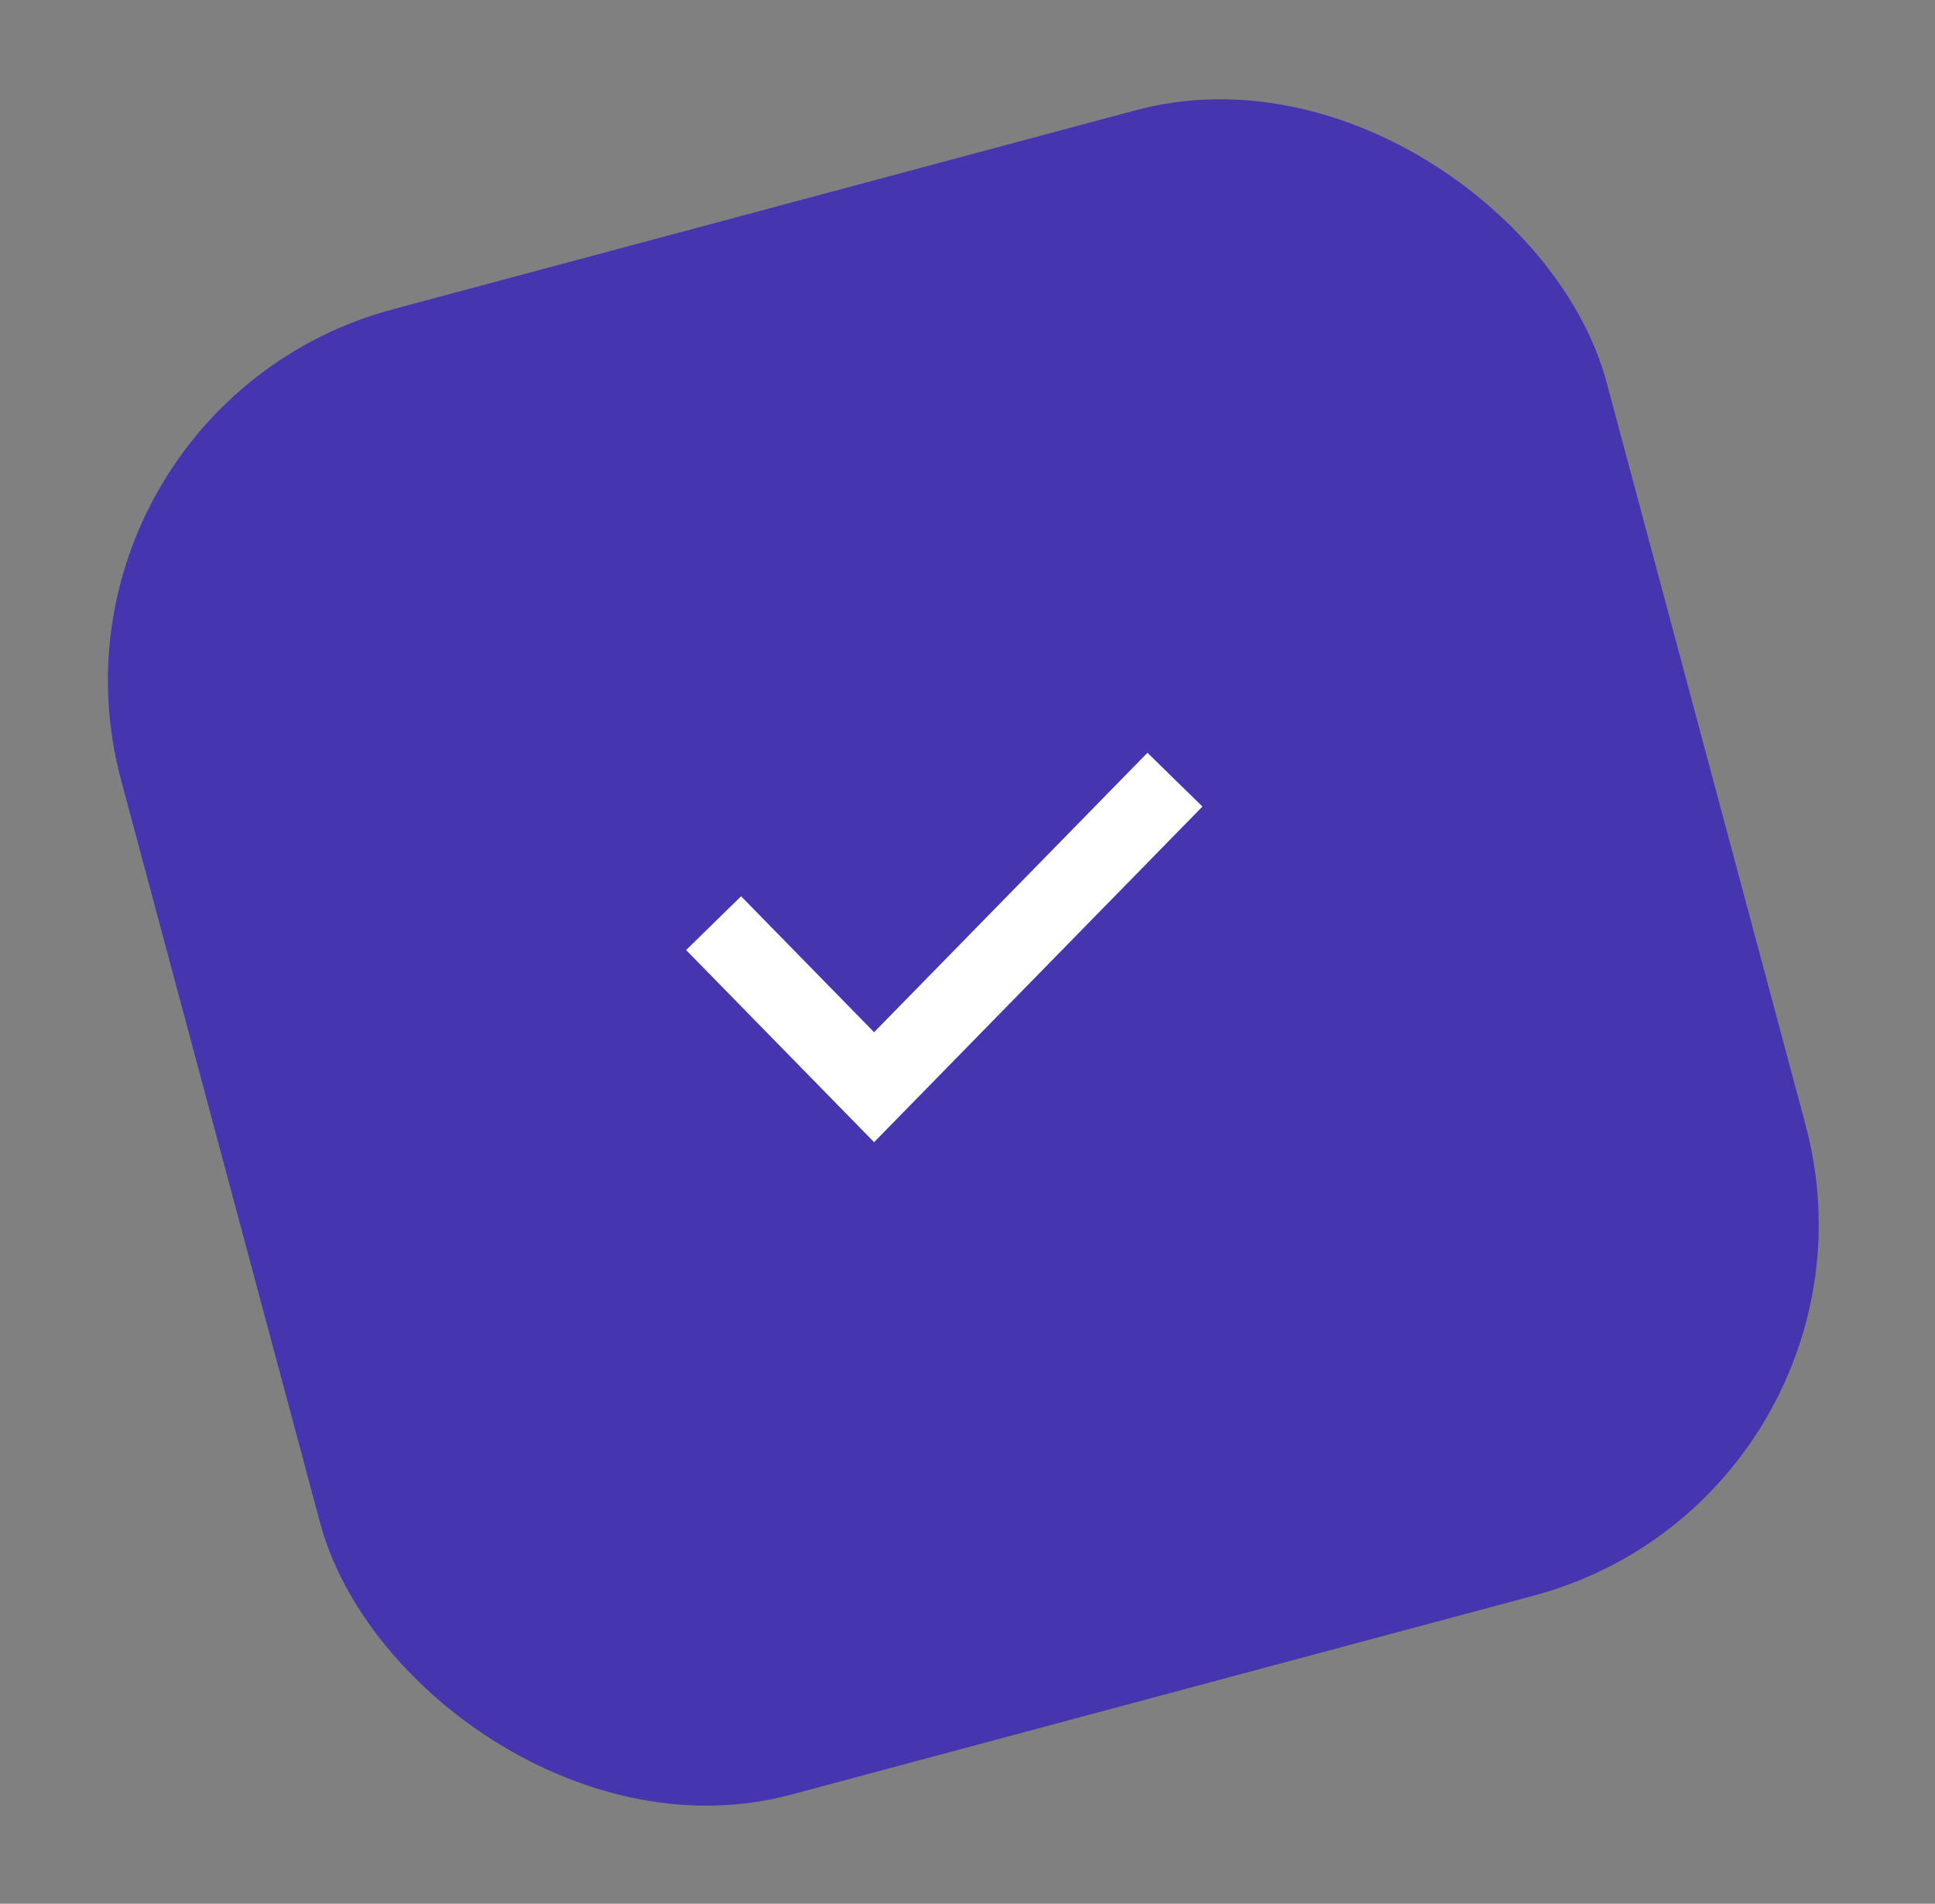 <svg xmlns="http://www.w3.org/2000/svg" width="62" height="61" viewBox="0 0 62 61" fill="none"><rect x="0" y="0" width="62" height="61" fill="#808080" stroke="none"/><rect x="0.692" y="13.098" width="49.274" height="49.274" rx="12.318" transform="rotate(-15 0.692 13.098)" fill="#4535AF"></rect><path d="M22.865 29.58L28.007 34.836L37.647 24.982" stroke="white" stroke-width="2.464"></path></svg>